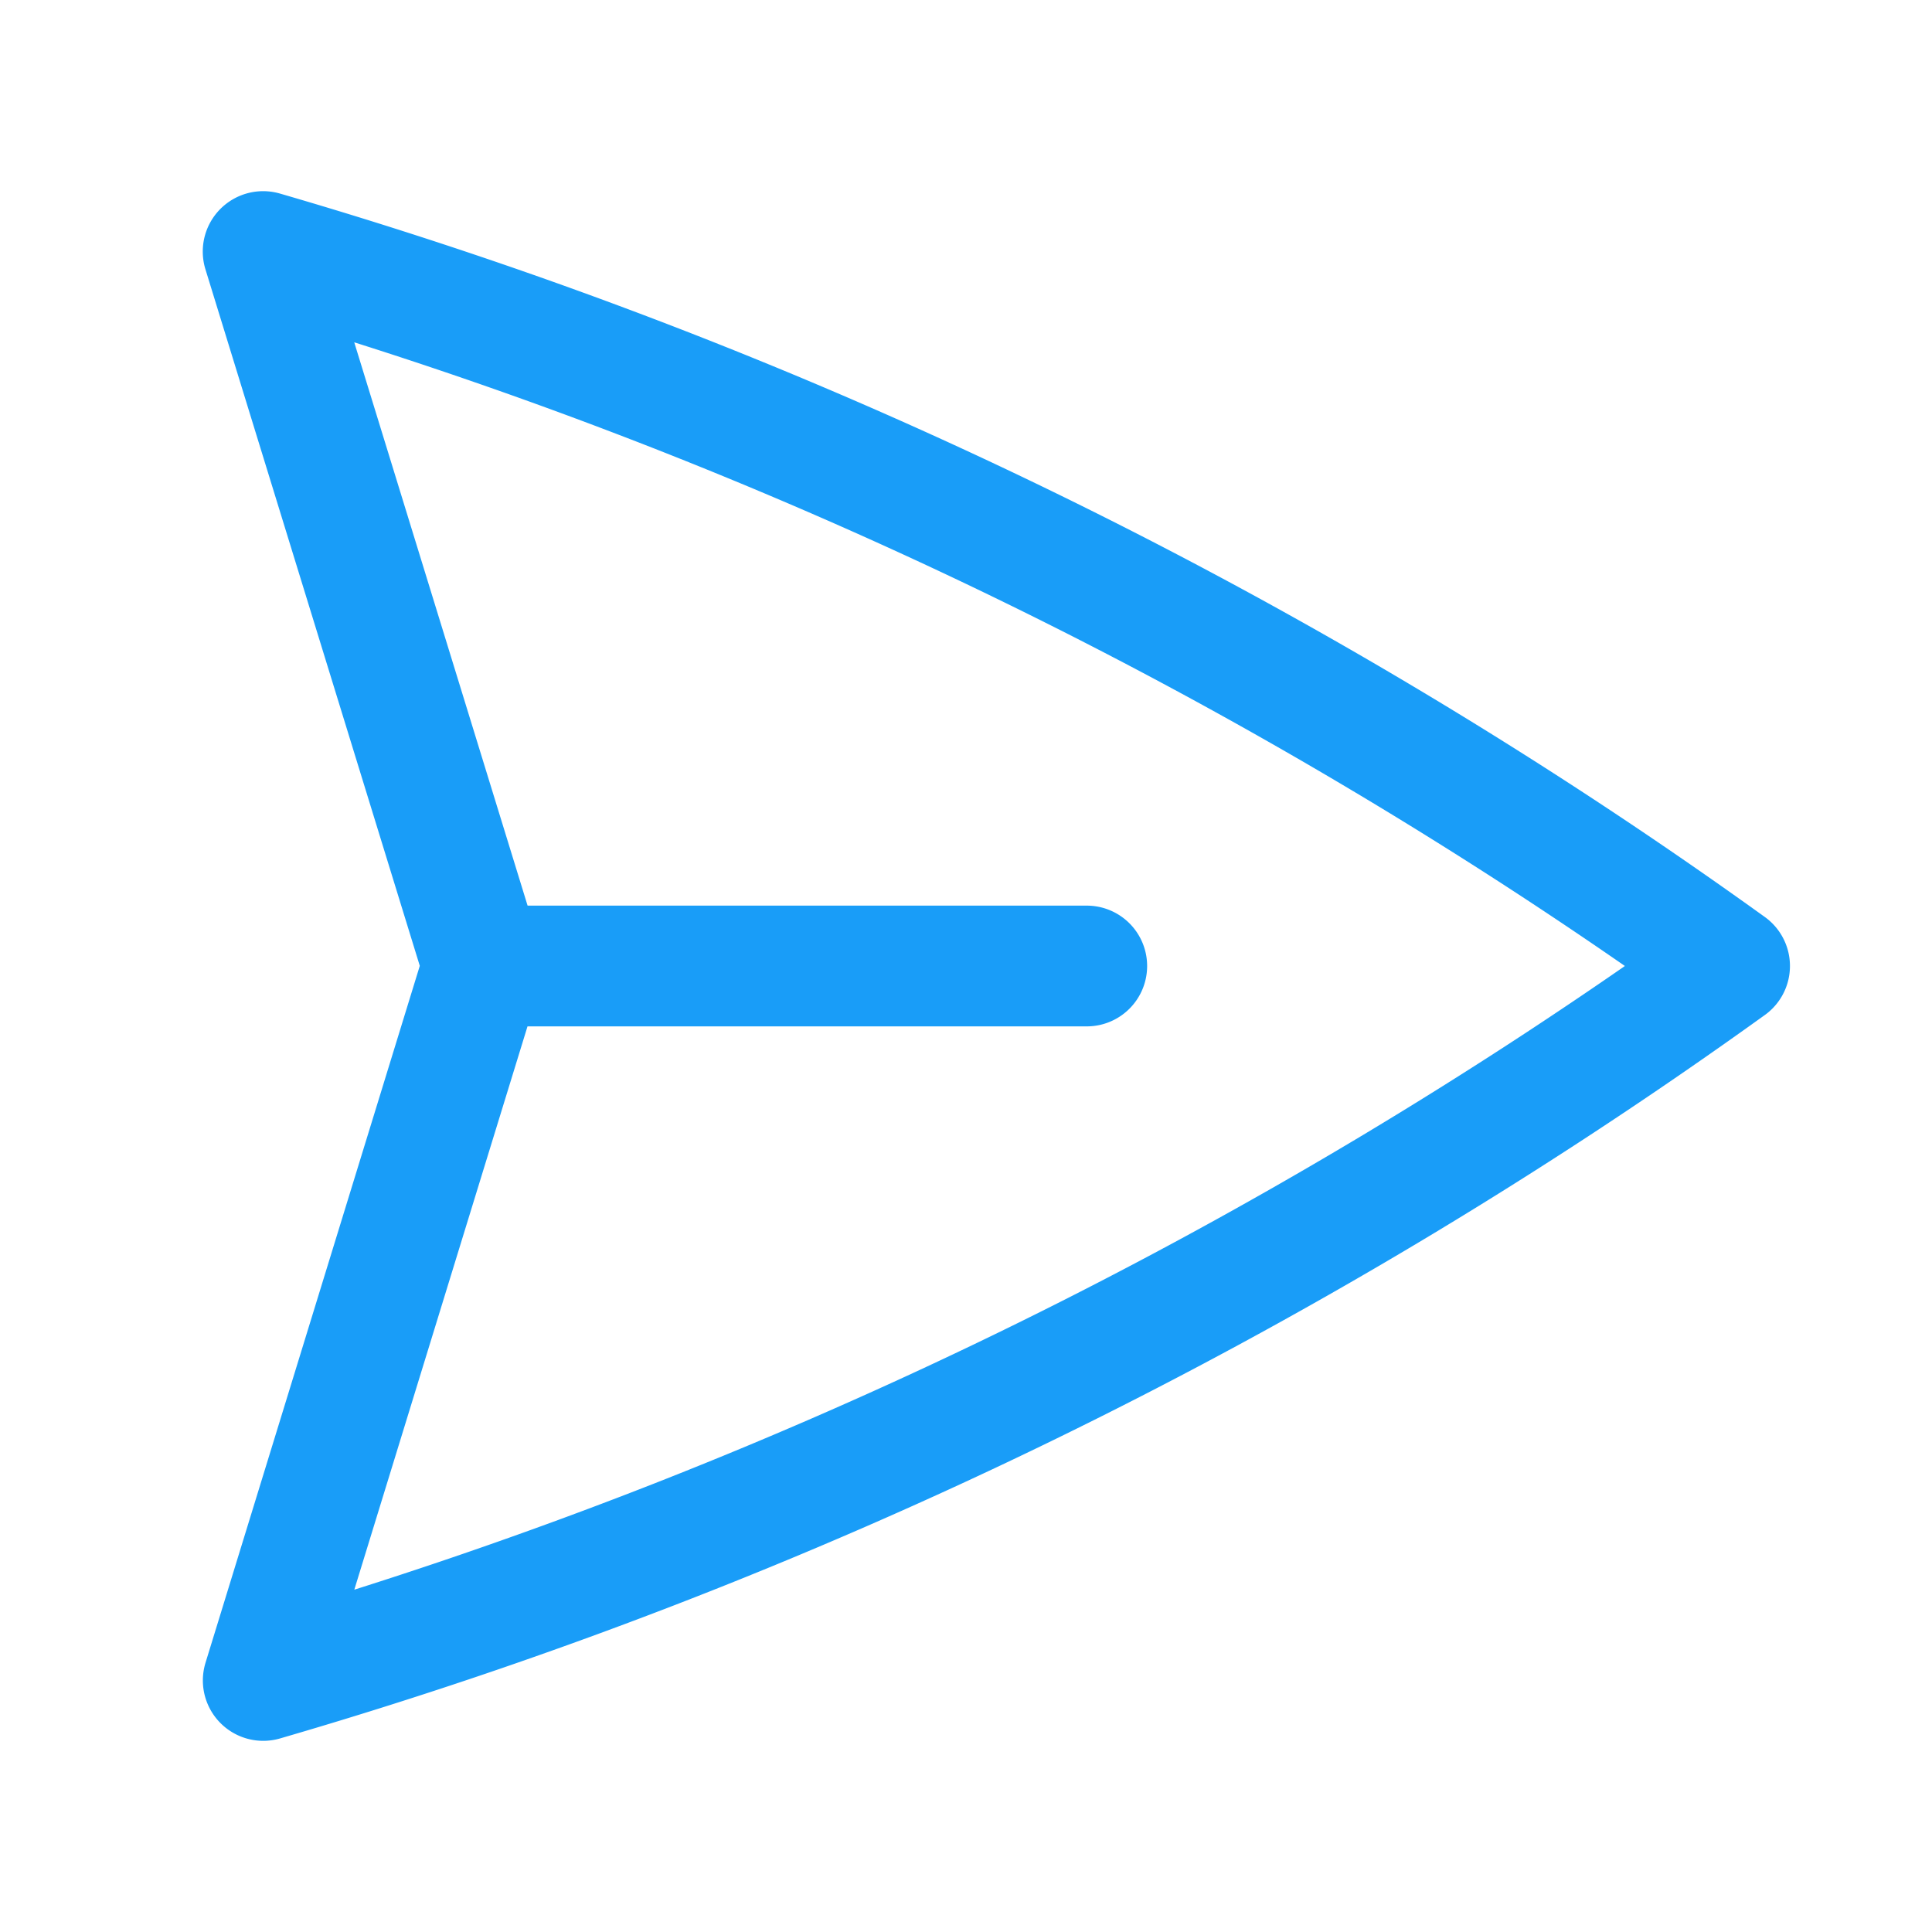 <svg xmlns="http://www.w3.org/2000/svg" viewBox="0 0 40 40" fill="none">
  <path stroke="#199DF8" stroke-linecap="round" stroke-linejoin="round" stroke-width="2.5" d="M10 20L5.448 5.208A99.612 99.612 0 0135.809 20 99.615 99.615 0 015.45 34.792L9.998 20zm0 0h12.5"/>
</svg>
